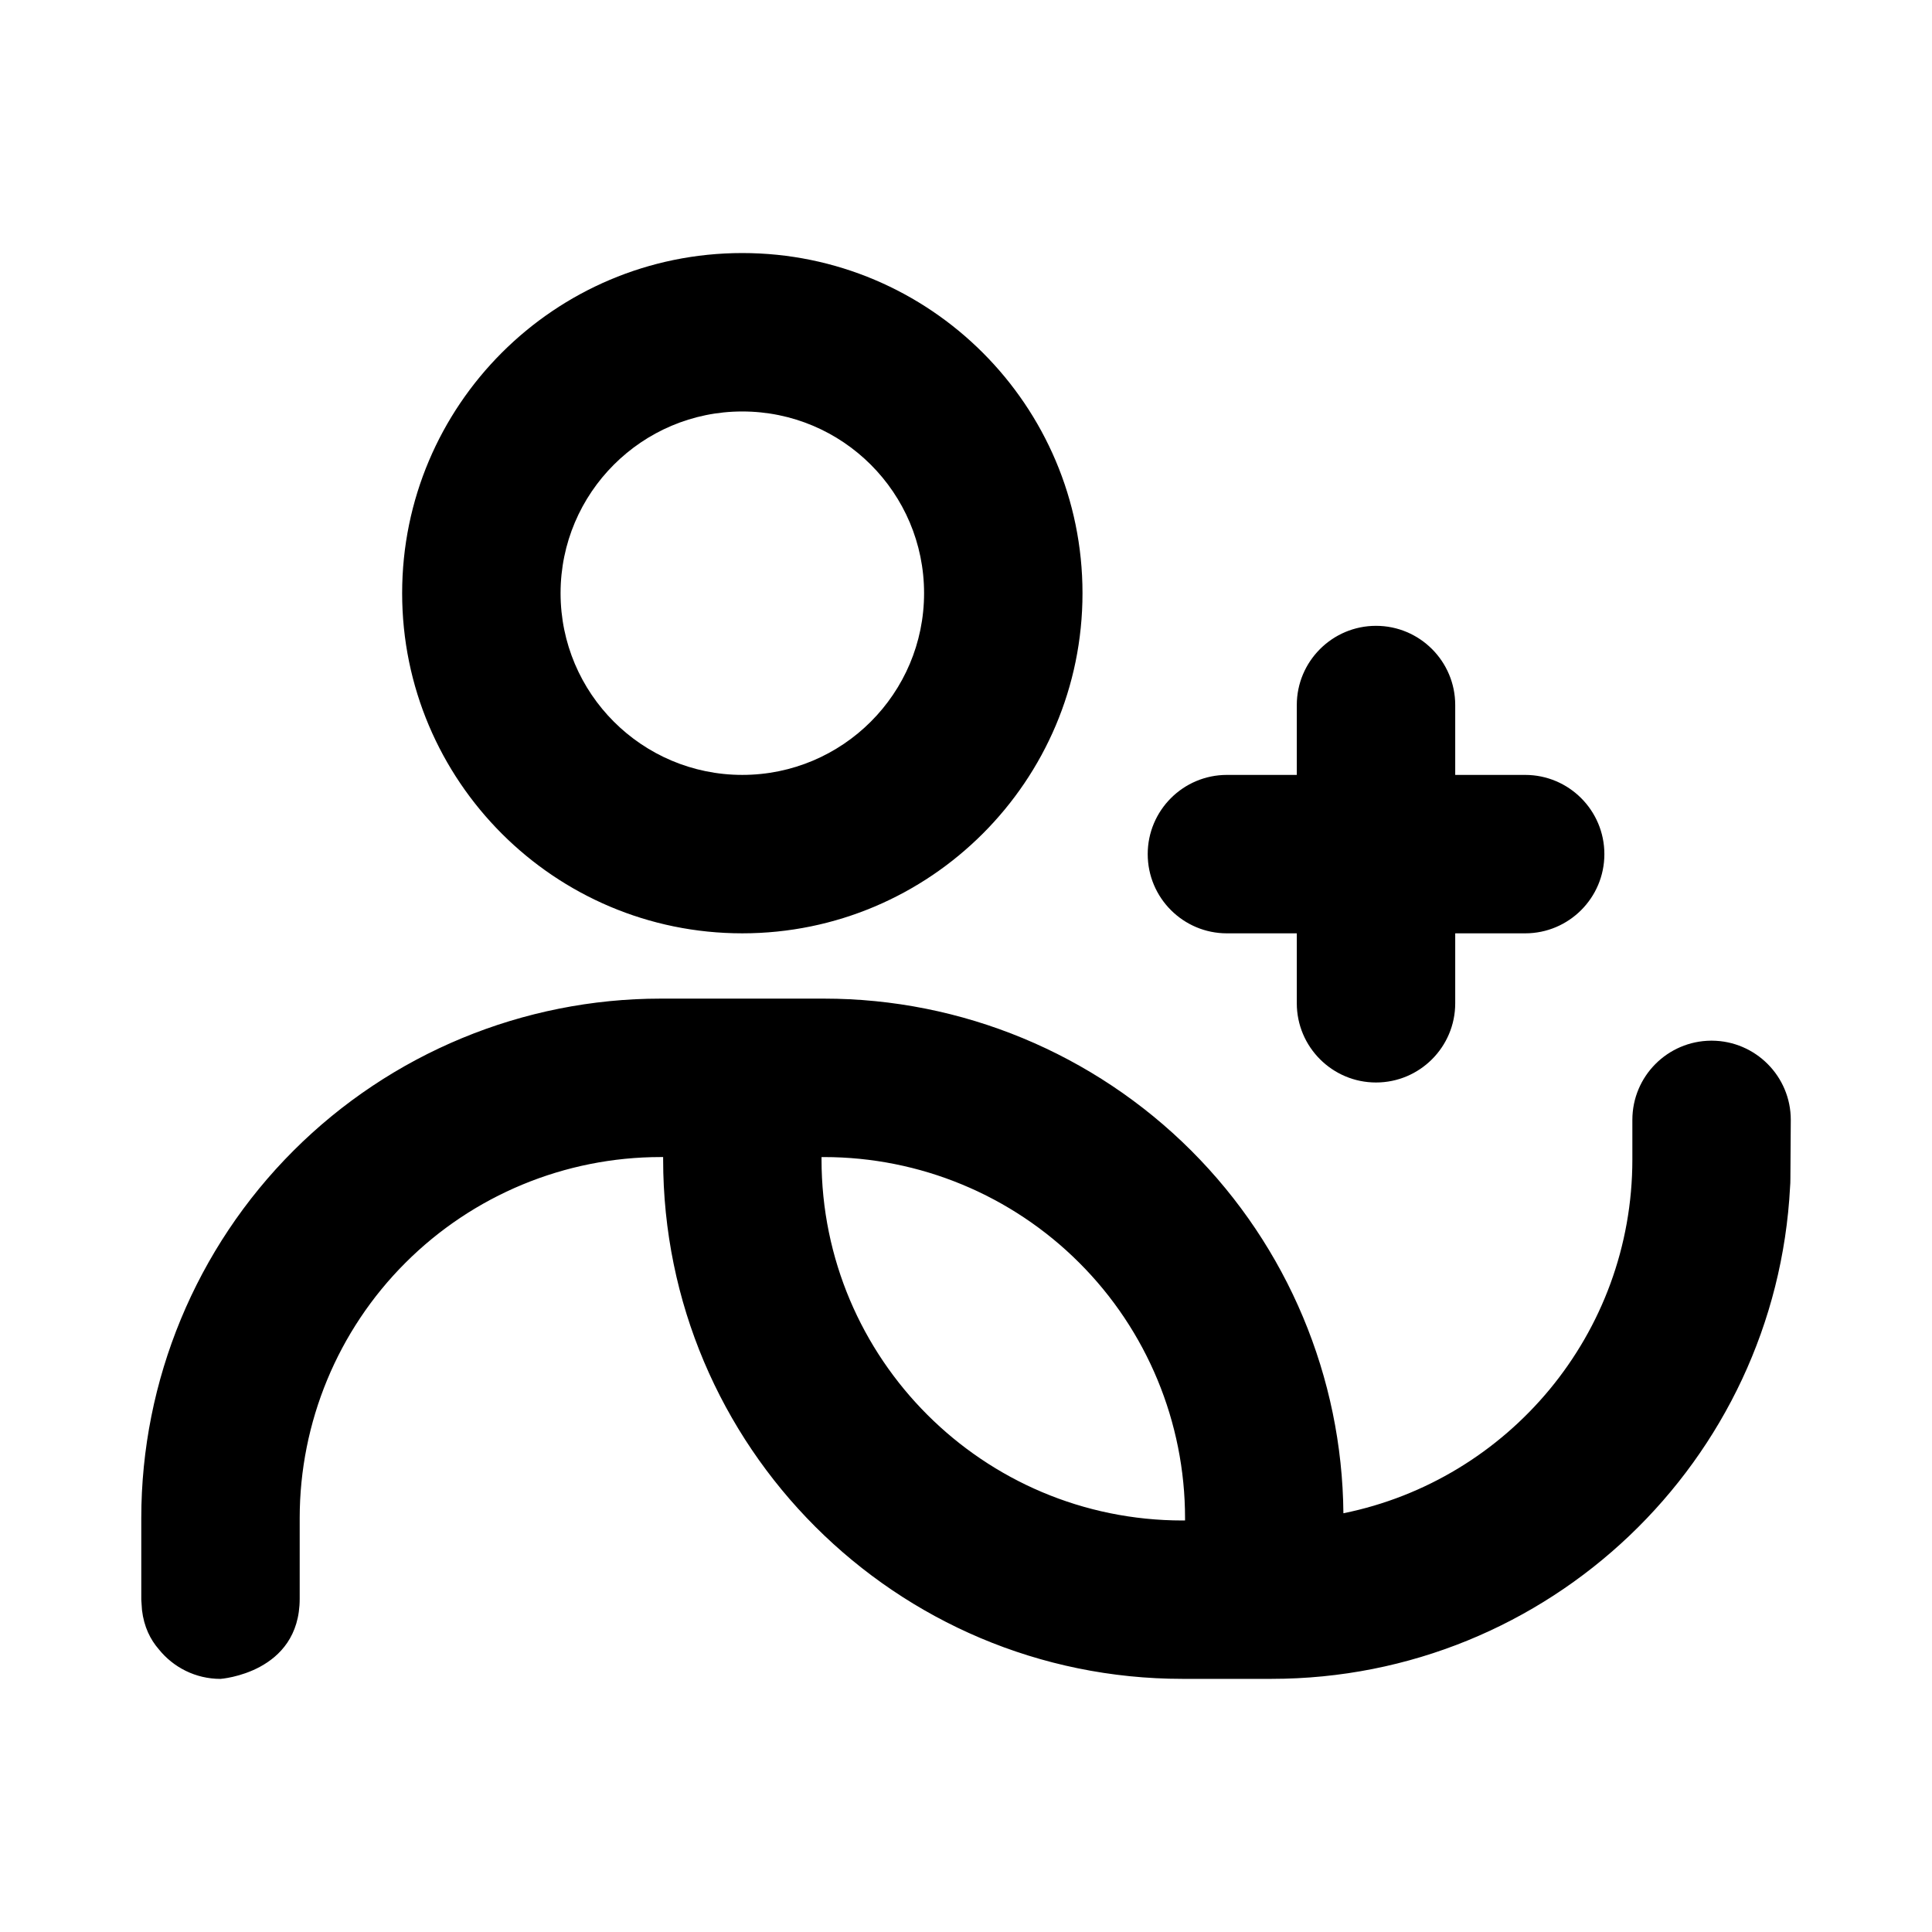 <?xml version="1.0" encoding="UTF-8"?>
<!-- Uploaded to: ICON Repo, www.iconrepo.com, Generator: ICON Repo Mixer Tools -->
<svg fill="#000000" width="800px" height="800px" version="1.1" viewBox="144 144 512 512" xmlns="http://www.w3.org/2000/svg">
 <path d="m319.73 450.63h-0.629c-25.379 0-49.711 10.078-67.656 28.023-17.949 17.926-28.023 42.277-28.023 67.656v21.371c0 19.734-20.992 21.242-20.992 21.242-6.613 0-12.512-3.066-16.352-7.852-2.227-2.562-3.926-5.941-4.449-10.391l-0.188-2.75v-21.621c0-36.527 14.504-71.539 40.324-97.359 25.82-25.801 60.836-40.305 97.34-40.305h43.266c36.504 0 71.52 14.504 97.34 40.305 25.527 25.527 39.988 60.039 40.305 96.082 43.684-8.859 76.578-47.465 76.578-93.773v-10.477c0-11.547 9.32-20.906 20.844-20.992h0.273c11.523 0.082 20.867 9.445 20.867 20.992l-0.105 15.574c0 0.82-0.02 1.531-0.082 2.141-3.758 72.652-63.879 130.42-137.48 130.42h-23.512c-76.012 0-137.66-61.633-137.66-137.66v-0.629zm41.984 0v0.629c0 52.836 42.844 95.684 95.684 95.684h0.652v-0.629c0-25.379-10.078-49.73-28.023-67.656-17.949-17.949-42.277-28.023-67.656-28.023h-0.652zm125.95-101.27h-18.516c-11.586 0-20.992 9.406-20.992 20.992s9.406 20.992 20.992 20.992h18.516v18.535c0 11.586 9.426 20.992 20.992 20.992 11.586 0 20.992-9.406 20.992-20.992v-18.535h18.535c11.586 0 20.992-9.406 20.992-20.992s-9.406-20.992-20.992-20.992h-18.535v-18.516c0-11.586-9.406-20.992-20.992-20.992-11.566 0-20.992 9.406-20.992 20.992zm-146.95-138.3c-49.75 0-90.141 40.391-90.141 90.141s40.391 90.141 90.141 90.141 90.16-40.391 90.16-90.141-40.41-90.141-90.16-90.141zm0 41.984c26.598 0 48.176 21.578 48.176 48.156 0 26.574-21.578 48.156-48.176 48.156-26.574 0-48.156-21.578-48.156-48.156 0-26.574 21.578-48.156 48.156-48.156z" fill-rule="evenodd"/>
</svg>